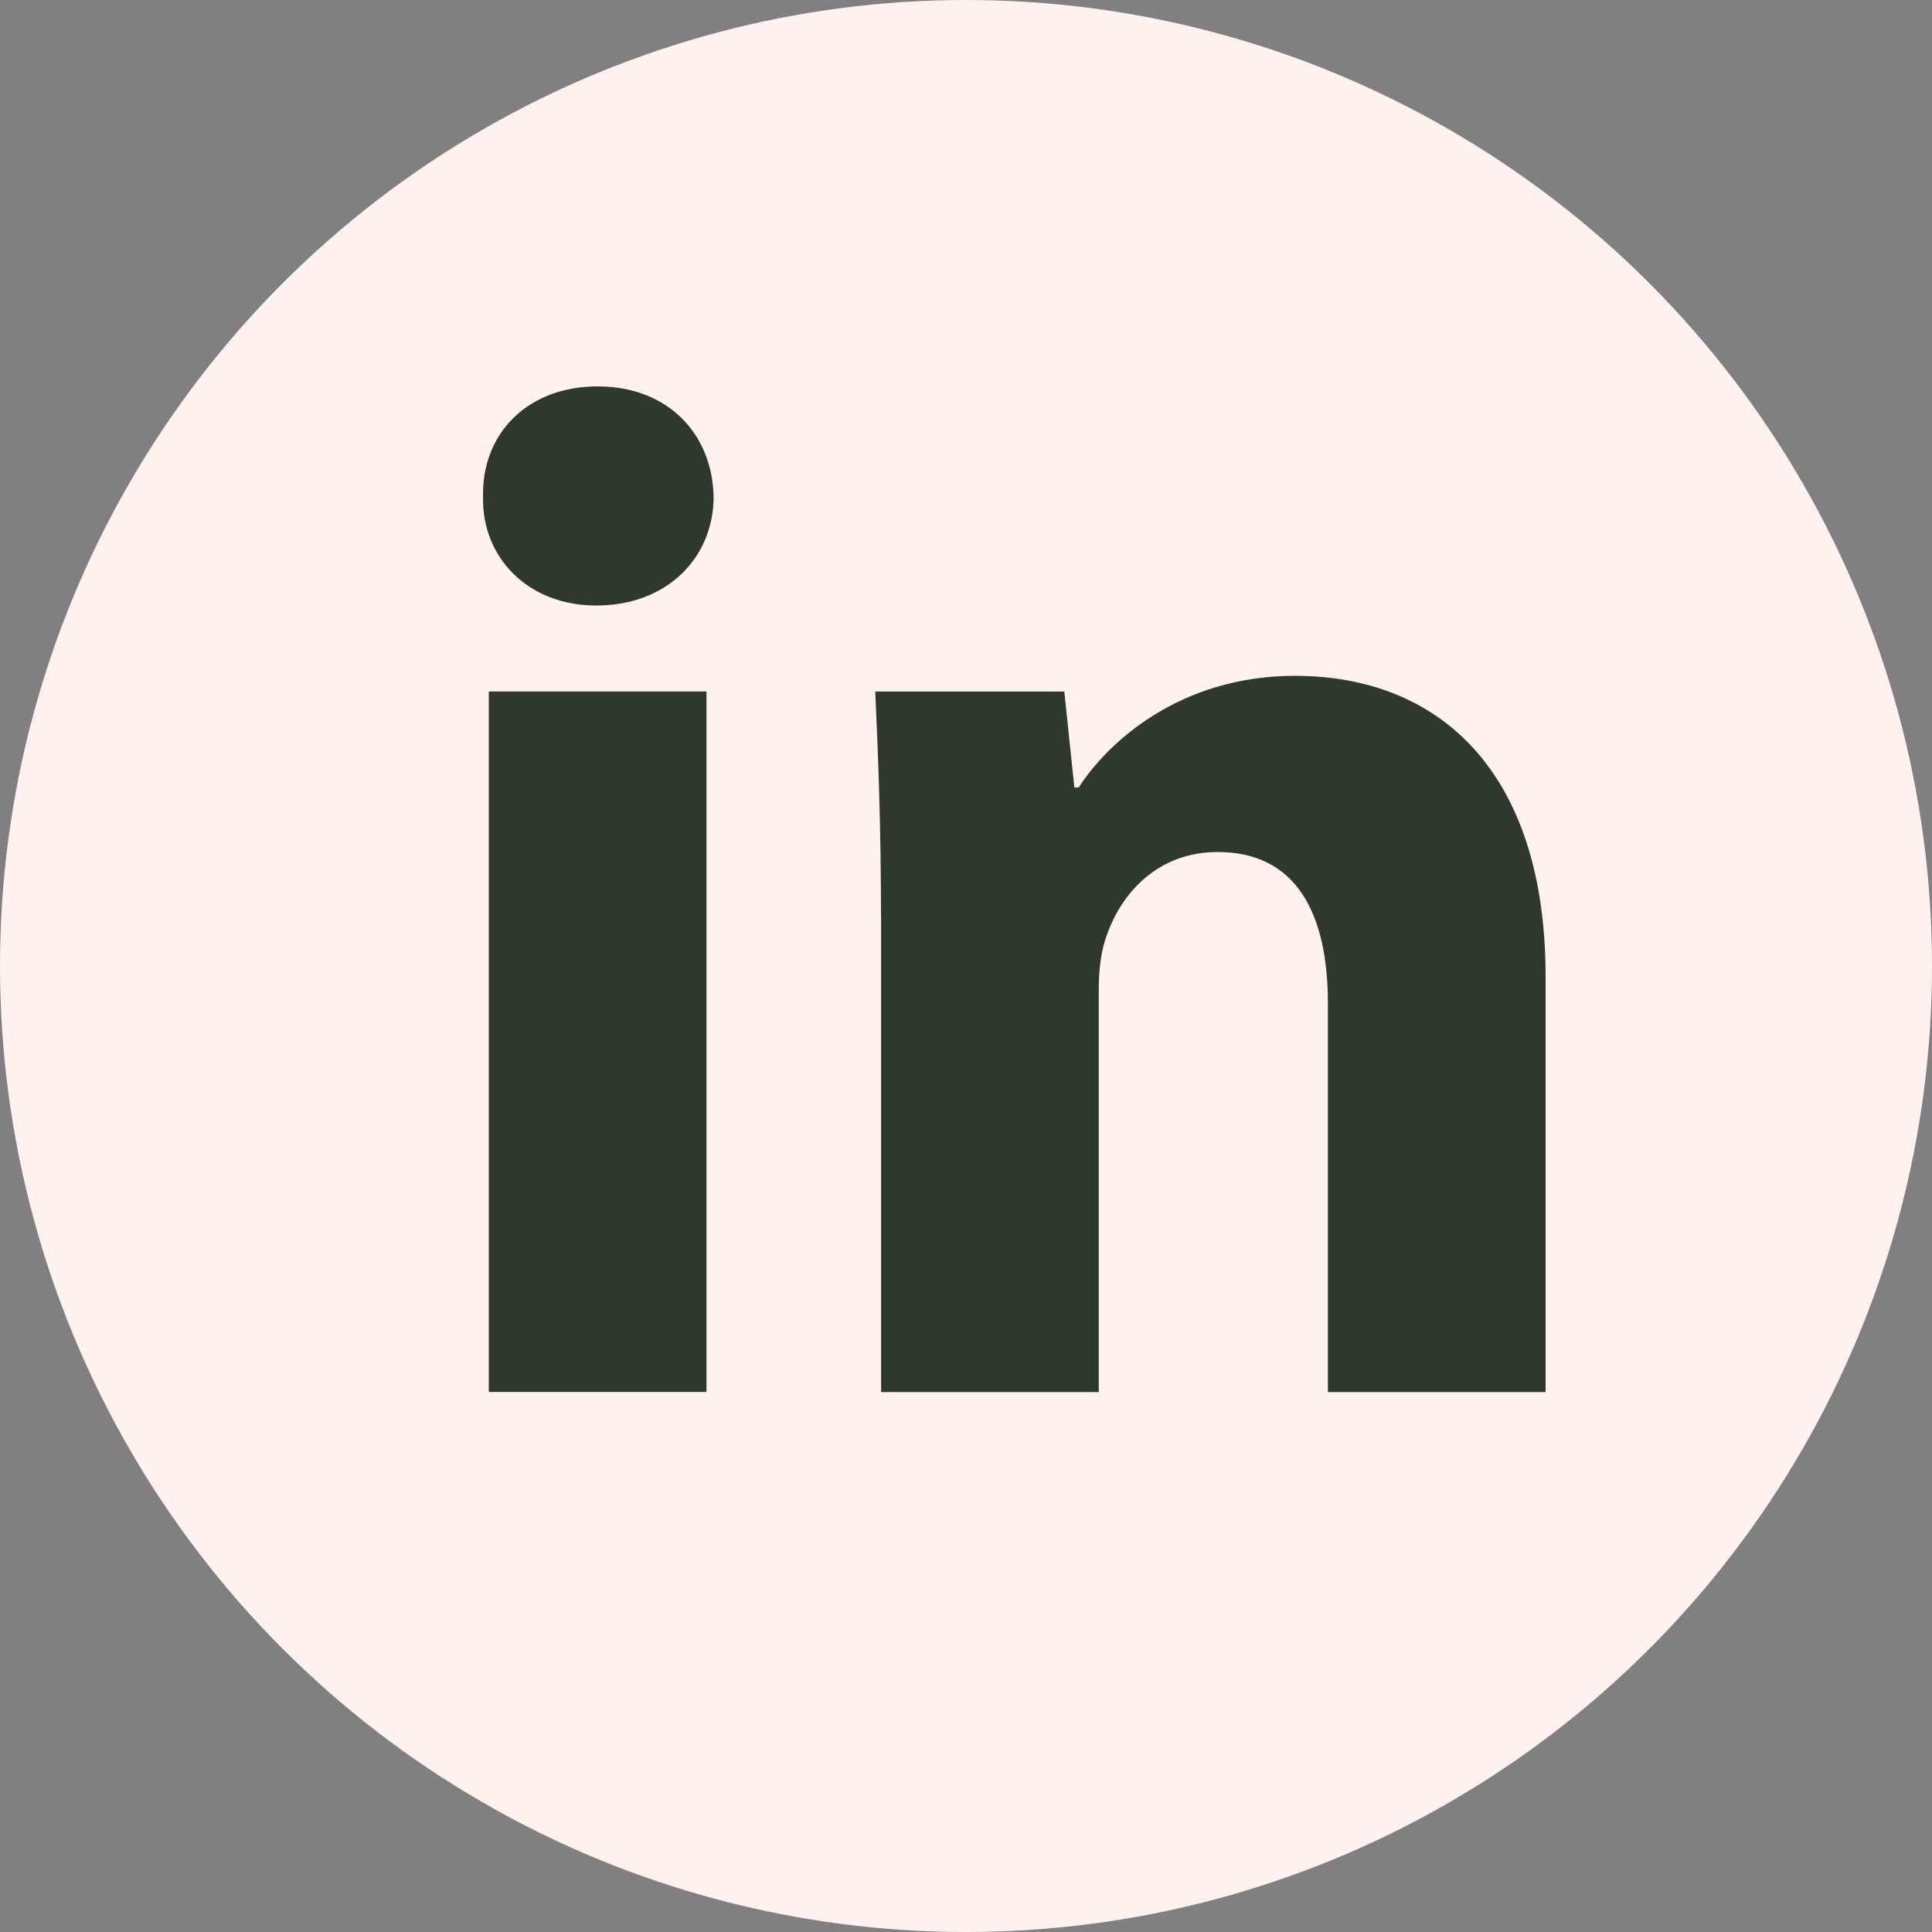 <svg width="36" height="36" viewBox="0 0 36 36" fill="none" xmlns="http://www.w3.org/2000/svg">
<rect x="0" y="0" width="36" height="36" fill="#808080" stroke="none"/>
<circle cx="18" cy="18" r="18" fill="#FFF1ED"/>
<path fill-rule="evenodd" clip-rule="evenodd" d="M13.297 9.256C13.297 10.376 12.444 11.283 11.11 11.283C9.827 11.283 8.974 10.376 9.001 9.256C8.974 8.081 9.827 7.2 11.135 7.2C12.444 7.2 13.272 8.081 13.297 9.256ZM9.108 25.937V12.885H13.164V25.936H9.108V25.937Z" fill="#2C392C"/>
<path fill-rule="evenodd" clip-rule="evenodd" d="M16.416 17.05C16.416 15.422 16.362 14.034 16.309 12.886H19.832L20.019 14.674H20.099C20.633 13.847 21.968 12.593 24.13 12.593C26.798 12.593 28.8 14.355 28.8 18.197V25.939H24.744V18.705C24.744 17.023 24.157 15.876 22.689 15.876C21.567 15.876 20.901 16.65 20.634 17.397C20.527 17.664 20.474 18.037 20.474 18.412V25.939H16.418V17.05H16.416Z" fill="#2C392C"/>
</svg>

